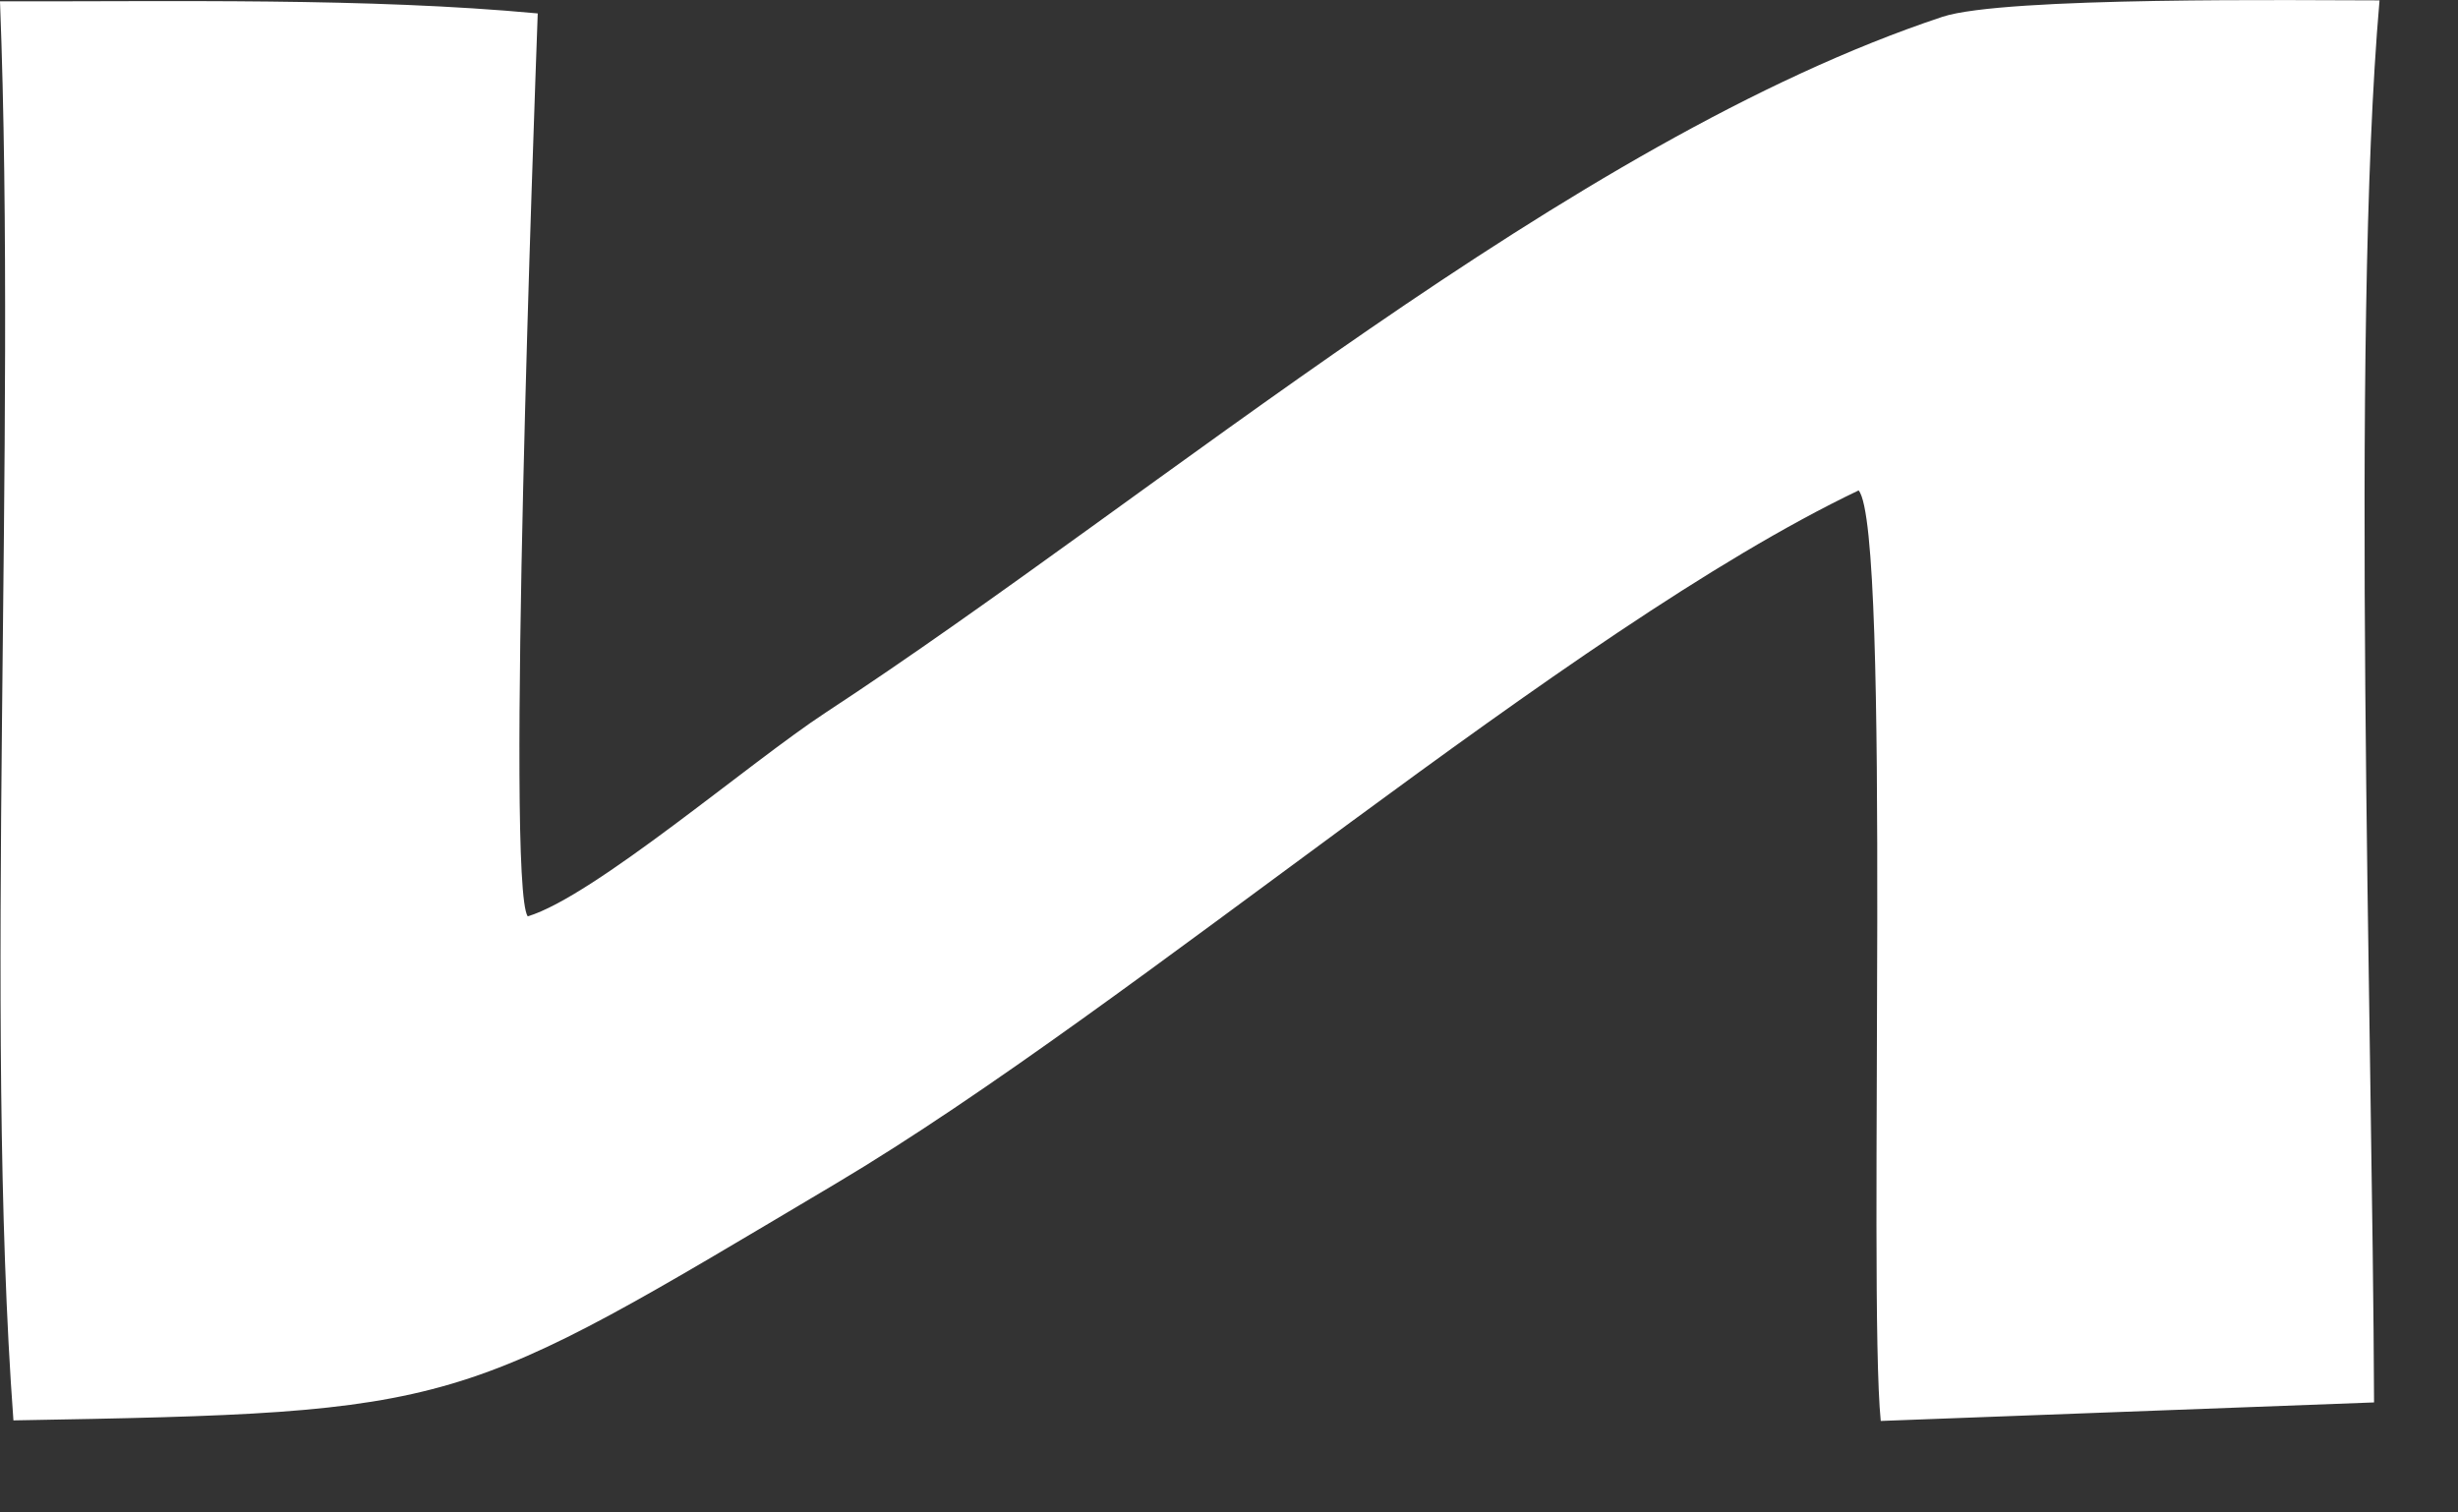 <?xml version="1.0" encoding="utf-8"?>
<svg xmlns="http://www.w3.org/2000/svg" fill="none" height="100%" overflow="visible" preserveAspectRatio="none" style="display: block;" viewBox="0 0 13 8" width="100%">
<rect x="0" y="0" width="13" height="8" fill="#333333" stroke="none"/>
<path d="M2.844 0.071C2.826 0.583 2.674 4.674 2.791 4.847C3.142 4.741 3.964 4.033 4.367 3.769C6.14 2.607 8.299 0.745 10.273 0.089C10.599 -0.019 12.184 0.002 12.585 0.002C12.43 1.779 12.549 5.474 12.556 7.418L9.947 7.516C9.878 6.822 10.006 2.803 9.83 2.594C8.29 3.329 6.011 5.315 4.423 6.259C2.403 7.459 2.461 7.471 0.071 7.513C-0.086 5.383 0.09 2.329 0 0.007C0.913 0.009 1.944 -0.013 2.844 0.071Z" fill="white" id="Vector"/>
</svg>